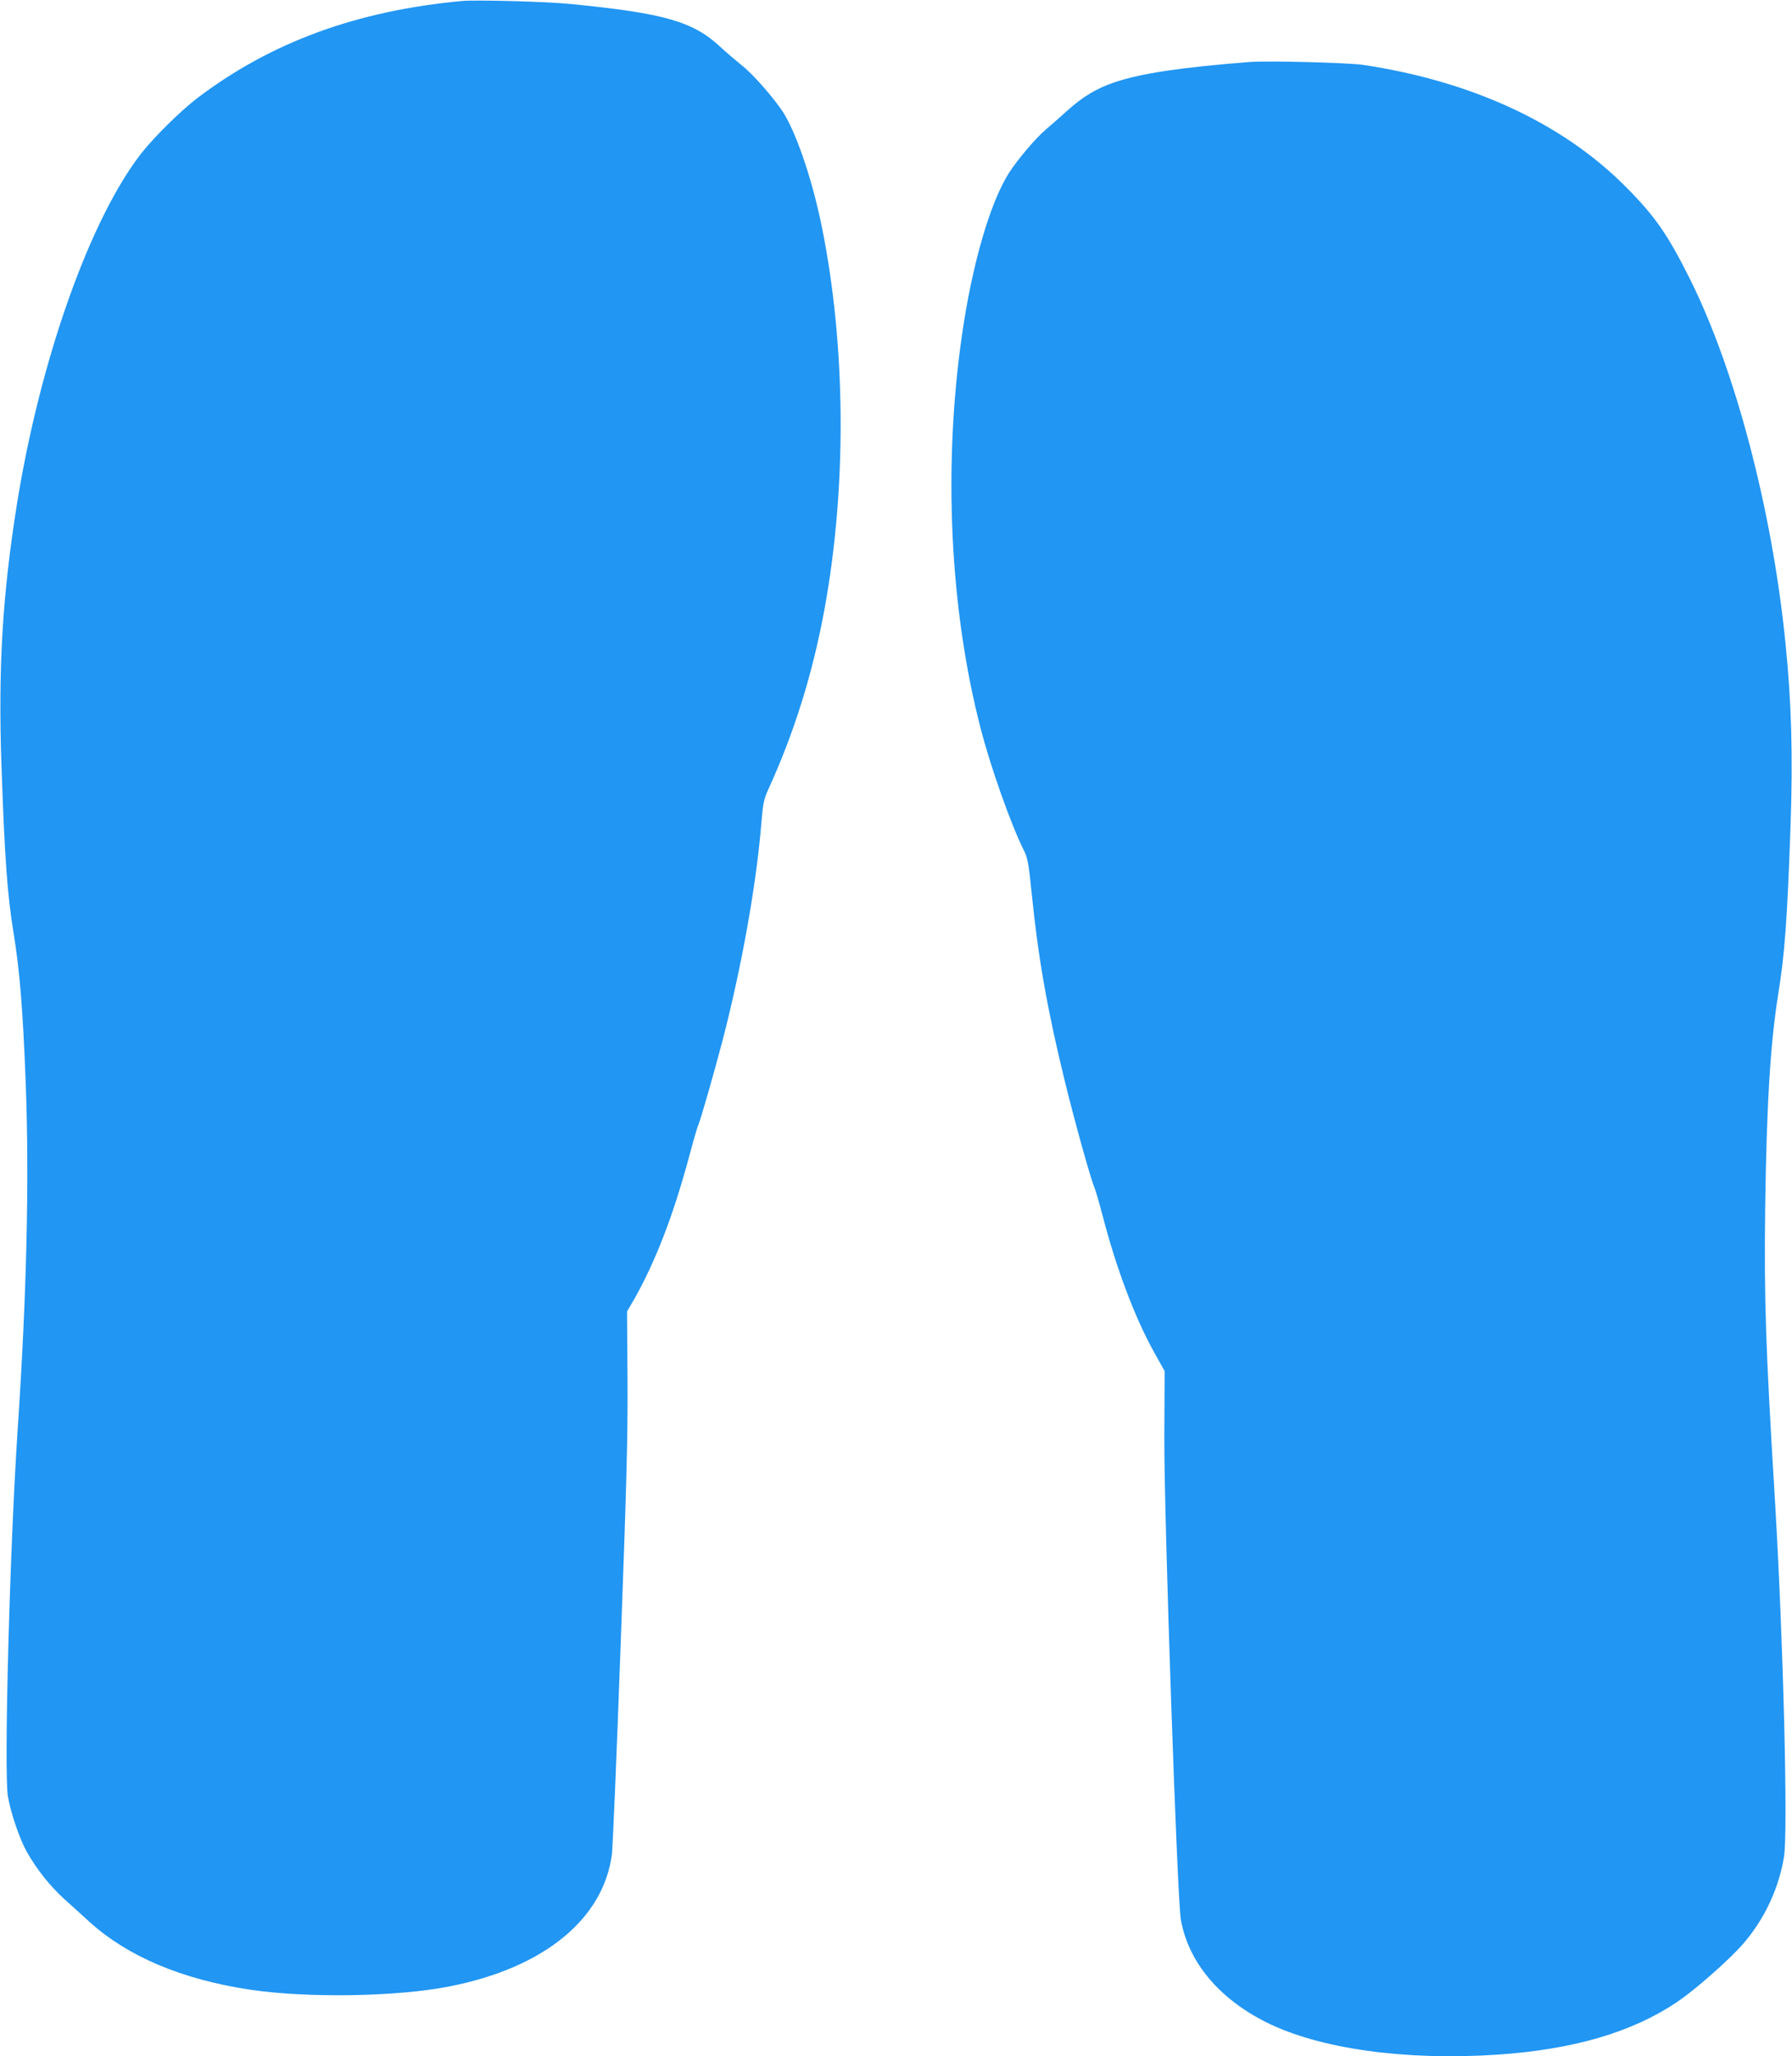 <?xml version="1.0" standalone="no"?>
<!DOCTYPE svg PUBLIC "-//W3C//DTD SVG 20010904//EN"
 "http://www.w3.org/TR/2001/REC-SVG-20010904/DTD/svg10.dtd">
<svg version="1.0" xmlns="http://www.w3.org/2000/svg"
 width="1116pt" height="1280pt" viewBox="0 0 1116 1280"
 preserveAspectRatio="xMidYMid meet">
<g transform="translate(0,1280) scale(0.1,-0.1)"
fill="#2196f3" stroke="none">
<path d="M2880 12794 c-657 -60 -1194 -257 -1653 -606 -102 -78 -265 -239
-345 -340 -320 -408 -631 -1283 -776 -2183 -90 -563 -118 -1021 -97 -1625 20
-586 37 -813 76 -1050 38 -235 57 -466 75 -925 23 -607 7 -1311 -50 -2165 -49
-736 -86 -2120 -61 -2280 16 -99 72 -266 118 -347 59 -106 144 -213 232 -293
46 -41 117 -106 159 -144 238 -215 574 -357 996 -421 361 -54 922 -45 1251 21
584 116 954 419 1006 823 5 42 30 625 54 1296 37 1001 45 1297 43 1650 l-3
431 47 81 c131 233 240 514 339 881 27 101 53 191 58 200 12 23 100 331 150
522 119 457 211 971 242 1350 10 125 16 154 41 210 165 360 280 730 354 1135
138 758 132 1631 -17 2369 -57 282 -150 562 -233 703 -50 84 -193 249 -265
305 -36 29 -98 82 -138 119 -169 156 -349 207 -928 264 -147 15 -586 27 -675
19z"/>
<path d="M7780 12414 c-429 -34 -669 -70 -835 -125 -116 -39 -200 -89 -301
-180 -45 -41 -104 -93 -133 -117 -60 -51 -173 -184 -226 -266 -119 -186 -231
-572 -294 -1011 -118 -818 -76 -1705 115 -2445 64 -249 191 -605 270 -763 24
-46 30 -80 50 -277 39 -389 98 -723 204 -1155 62 -253 160 -606 185 -665 8
-19 33 -105 55 -190 84 -320 197 -620 316 -835 l67 -120 -2 -420 c-1 -503 80
-2864 103 -2995 47 -263 236 -490 531 -638 332 -166 863 -240 1440 -202 471
32 836 138 1115 325 95 63 263 207 373 319 153 155 261 367 297 586 26 155 -4
1338 -55 2200 -60 991 -69 1267 -62 1845 9 639 32 1019 81 1325 41 254 56 458
77 1050 15 433 6 771 -32 1140 -83 827 -312 1696 -593 2260 -142 284 -219 394
-405 581 -393 393 -954 653 -1631 755 -99 14 -593 27 -710 18z"/>
</g>
</svg>
